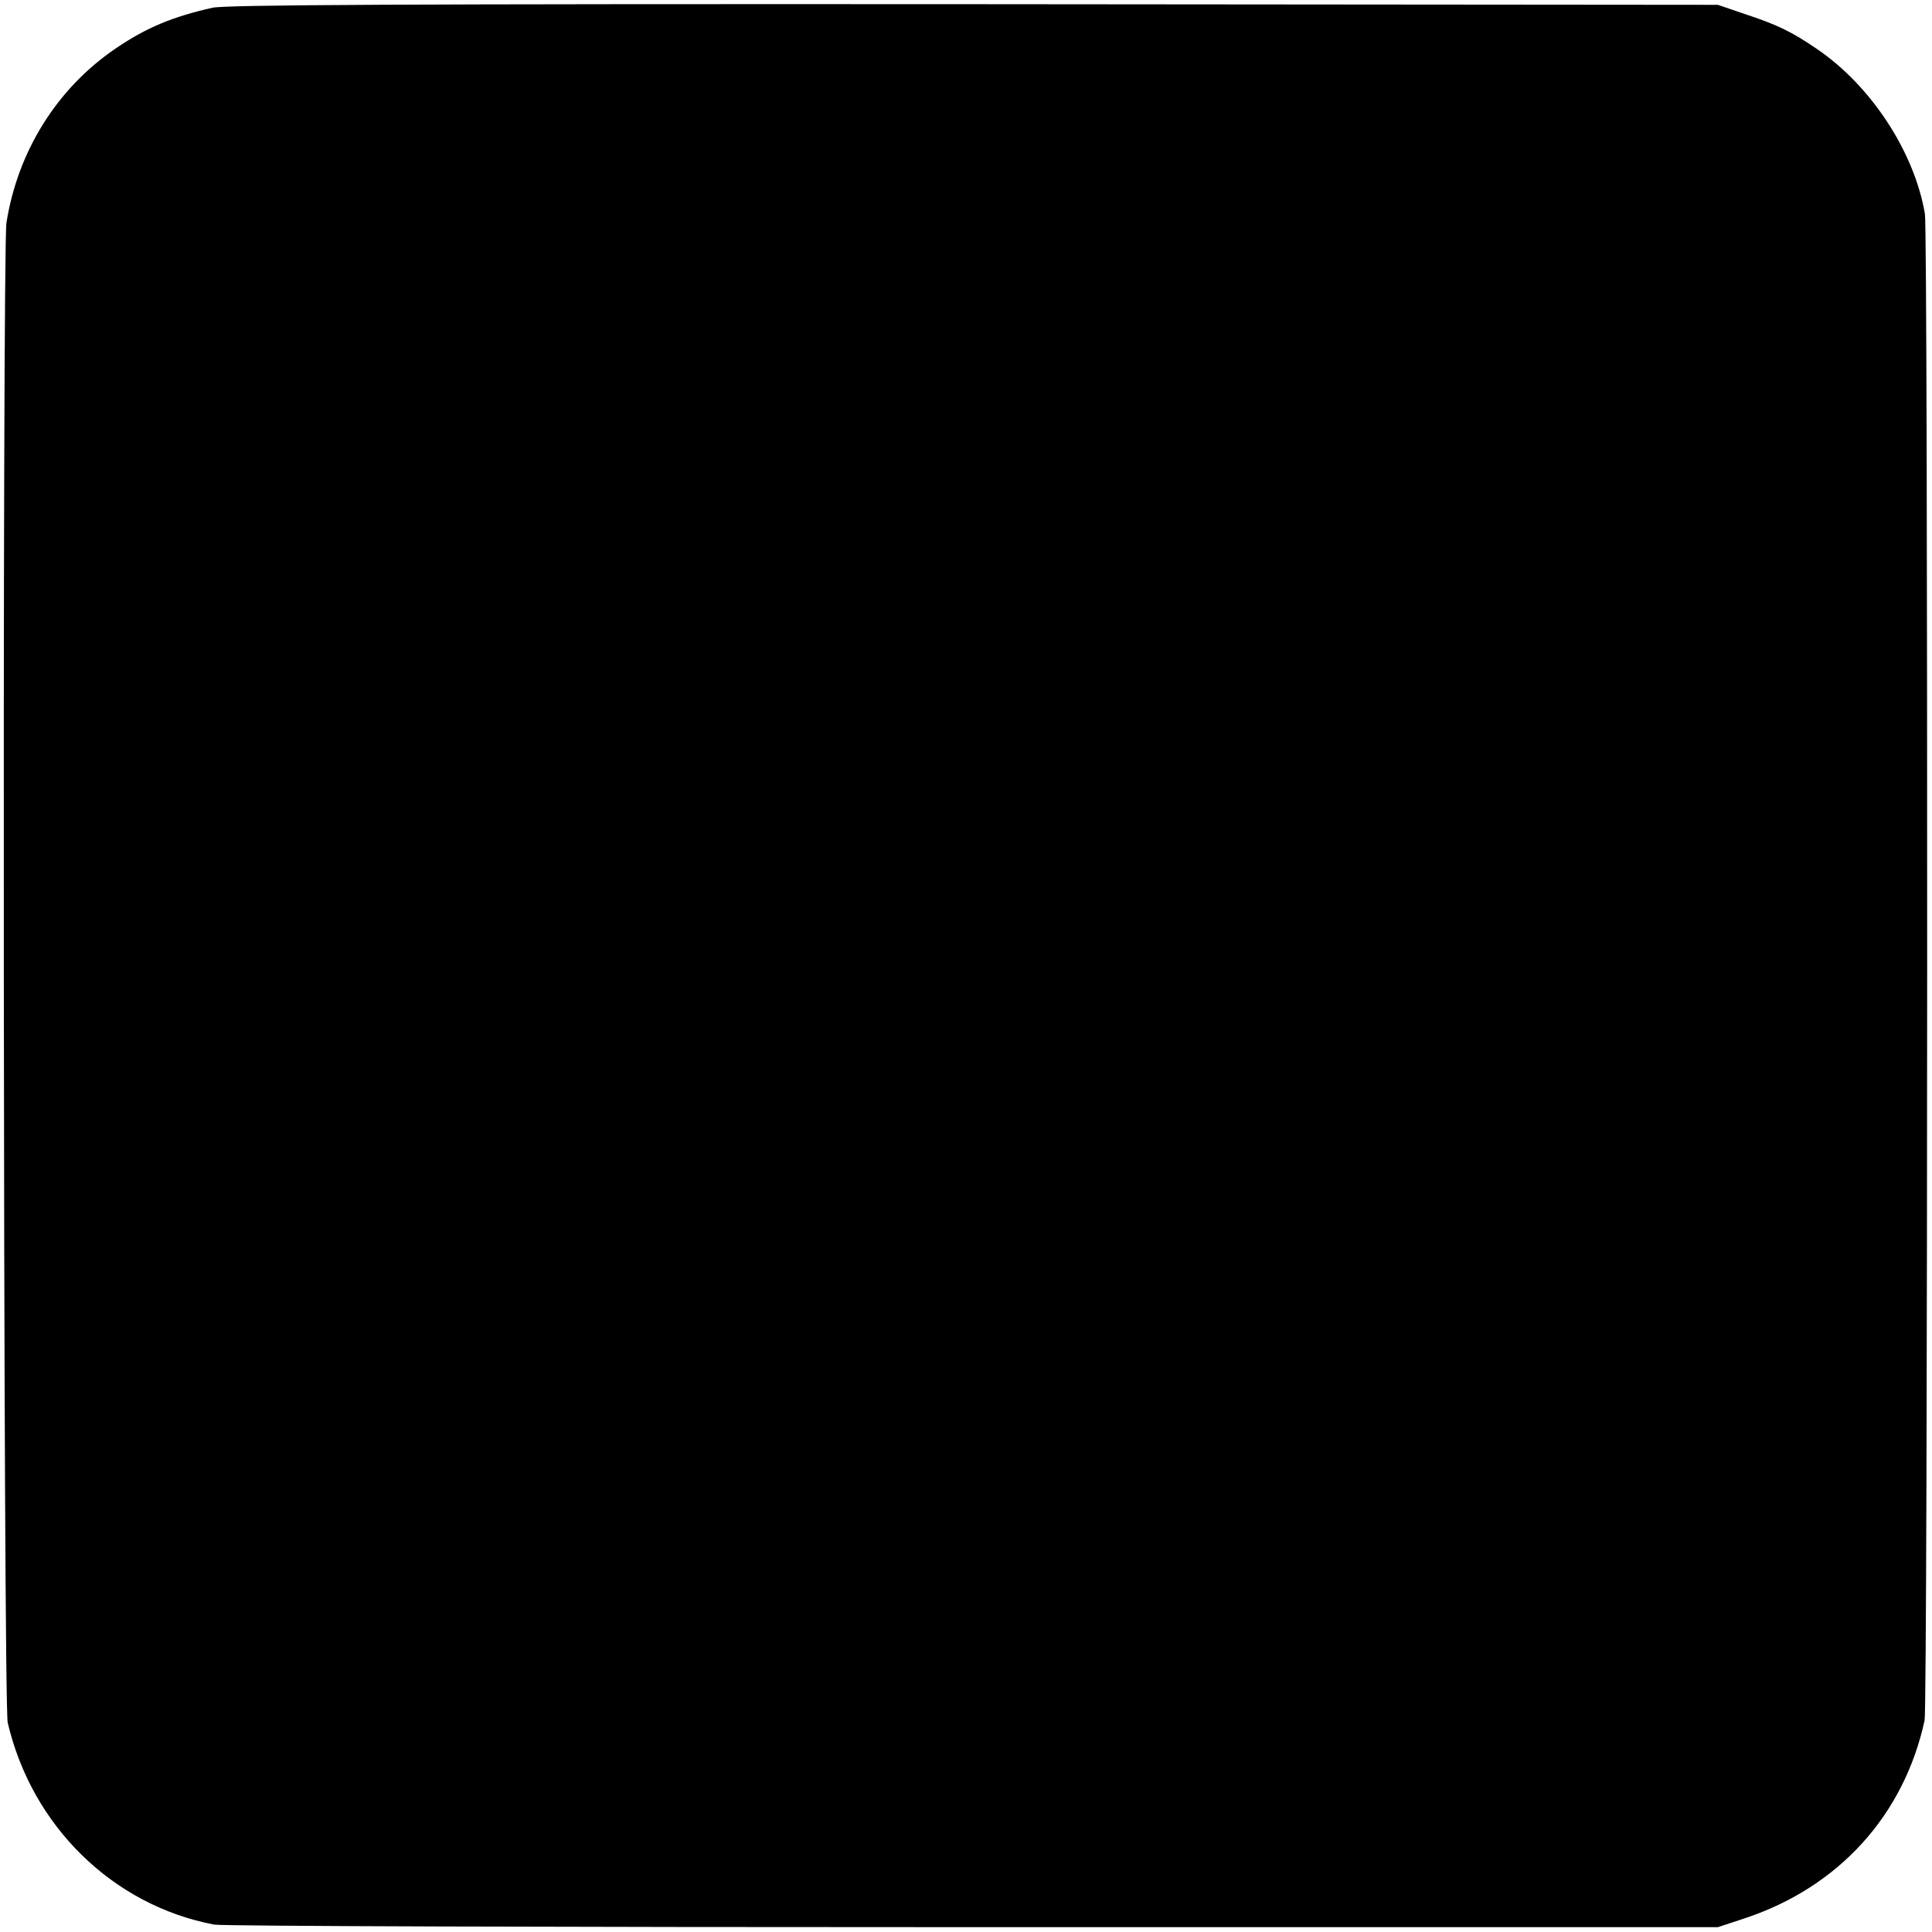 <?xml version="1.0" standalone="no"?>
<!DOCTYPE svg PUBLIC "-//W3C//DTD SVG 20010904//EN"
 "http://www.w3.org/TR/2001/REC-SVG-20010904/DTD/svg10.dtd">
<svg version="1.0" xmlns="http://www.w3.org/2000/svg"
 width="600pt" height="600pt" viewBox="0 0 600 600"
 preserveAspectRatio="xMidYMid meet">
<g transform="translate(0,600) scale(0.1,-0.1)"
fill="#000000" stroke="none">
<path d="M660 5976 c-124 -28 -206 -62 -300 -126 -183 -124 -305 -320 -340
-542 -13 -86 -10 -4600 4 -4658 75 -321 326 -567 641 -627 22 -5 1082 -8 2355
-8 l2315 0 85 28 c291 97 493 320 557 614 10 46 11 4621 1 4679 -33 193 -168
399 -337 513 -76 52 -121 74 -221 107 l-85 29 -2310 2 c-1793 1 -2322 -2
-2365 -11z"/>
</g>
</svg>
